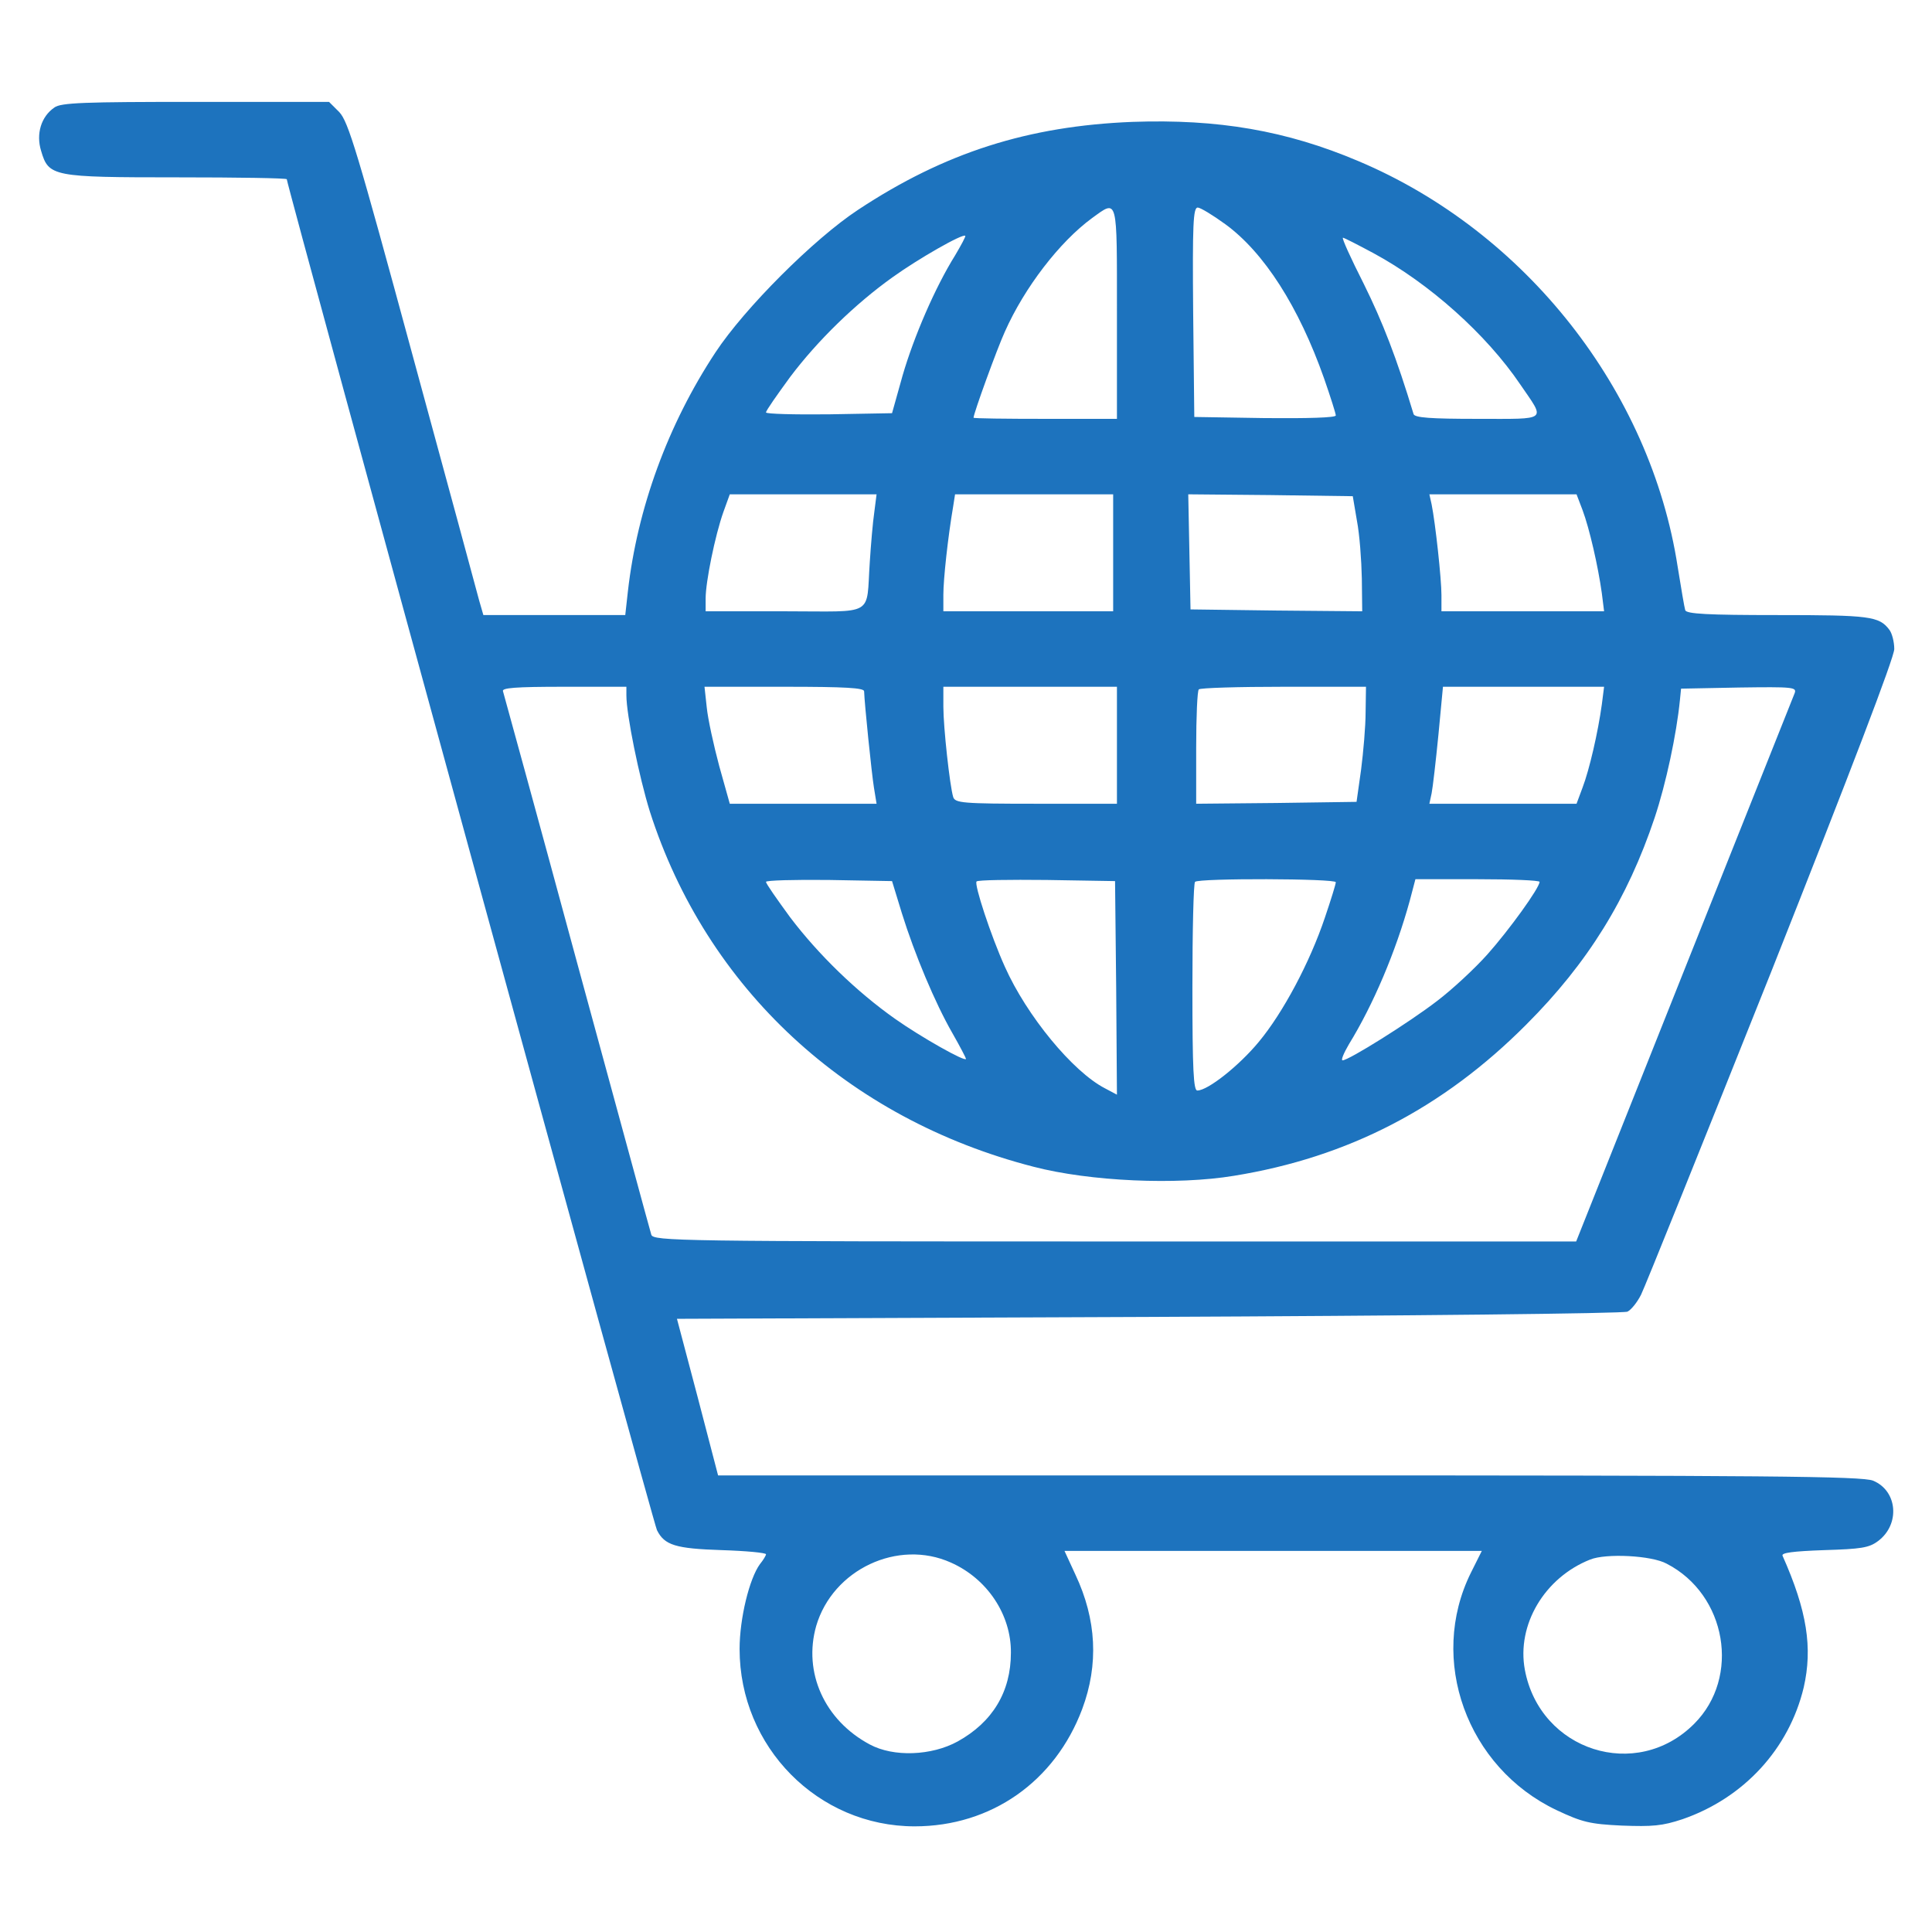 <?xml version="1.0" encoding="UTF-8" standalone="no"?>
<svg
   version="1.0"
   width="512pt"
   height="512pt"
   viewBox="0 0 512 512"
   preserveAspectRatio="xMidYMid meet"
   id="svg936"
   sodipodi:docname="online_ordering3.svg"
   inkscape:version="1.1.1 (3bf5ae0d25, 2021-09-20)"
   xmlns:inkscape="http://www.inkscape.org/namespaces/inkscape"
   xmlns:sodipodi="http://sodipodi.sourceforge.net/DTD/sodipodi-0.dtd"
   xmlns="http://www.w3.org/2000/svg"
   xmlns:svg="http://www.w3.org/2000/svg">
  <defs
     id="defs940" />
  <sodipodi:namedview
     id="namedview938"
     pagecolor="#ffffff"
     bordercolor="#666666"
     borderopacity="1.0"
     inkscape:pageshadow="2"
     inkscape:pageopacity="0.0"
     inkscape:pagecheckerboard="0"
     inkscape:document-units="pt"
     showgrid="false"
     inkscape:zoom="1.21875"
     inkscape:cx="341.74359"
     inkscape:cy="341.74359"
     inkscape:window-width="1920"
     inkscape:window-height="1017"
     inkscape:window-x="1912"
     inkscape:window-y="-3"
     inkscape:window-maximized="1"
     inkscape:current-layer="svg936" />
  <g
     transform="matrix(0.1,0,0,-0.1,0,512)"
     fill="#000000"
     stroke="none"
     id="g934"
     style="fill:#1d73be;fill-opacity:1">
    <path
       d="m 144,4835 c -35,-24 -49,-70 -35,-115 20,-68 30,-70 361,-70 159,0 290,-2 290,-5 0,-15 972,-3564 981,-3580 20,-40 49,-49 172,-53 64,-2 117,-7 117,-11 0,-3 -7,-15 -16,-26 -28,-38 -54,-144 -54,-225 0,-260 208,-470 464,-470 203,0 372,119 444,311 44,118 38,237 -18,356 l -29,63 h 553 553 l -29,-58 c -114,-230 -11,-516 227,-629 68,-32 88,-37 173,-41 81,-3 107,-1 161,17 162,56 282,186 321,349 24,105 9,203 -56,349 -4,8 27,12 110,15 98,3 119,6 143,24 59,44 52,133 -13,160 -28,12 -284,14 -1547,14 H 1903 l -54,207 -55,208 1250,5 c 688,3 1259,9 1269,14 10,5 26,25 36,45 10,20 165,405 345,856 212,535 326,833 326,855 0,19 -6,42 -13,51 -27,36 -52,39 -297,39 -184,0 -241,3 -244,13 -2,6 -11,59 -20,115 -72,467 -403,888 -846,1075 -191,81 -372,112 -599,104 -276,-11 -497,-81 -727,-233 -117,-77 -301,-261 -378,-378 -126,-191 -207,-413 -232,-633 l -7,-63 h -188 -188 l -11,38 c -5,20 -85,314 -177,652 -146,538 -170,618 -194,643 l -27,27 H 518 c -294,0 -357,-2 -374,-15 z m 2816,-545 v -280 h -190 c -104,0 -190,1 -190,3 0,11 62,182 83,228 52,117 145,238 231,301 69,50 66,59 66,-252 z m 287,236 c 103,-75 195,-219 262,-409 17,-49 31,-93 31,-98 0,-6 -75,-8 -187,-7 l -188,3 -3,278 c -2,232 0,277 12,277 7,0 40,-20 73,-44 z m -716,-83 c -53,-85 -109,-215 -139,-318 l -28,-100 -167,-3 c -92,-1 -167,1 -167,5 0,5 29,46 64,94 73,97 173,194 271,264 68,49 187,117 193,110 2,-1 -11,-25 -27,-52 z m 1109,6 c 148,-80 299,-215 389,-348 67,-98 76,-91 -113,-91 -125,0 -168,3 -170,13 -45,149 -82,244 -132,345 -34,67 -59,122 -55,122 3,0 40,-19 81,-41 z M 2317,3763 c -4,-27 -9,-86 -12,-133 -10,-146 17,-130 -225,-130 h -210 v 34 c 0,44 25,167 47,229 l 17,47 h 194 195 z m 633,-108 v -155 h -225 -225 v 44 c 0,41 12,152 26,234 l 5,32 h 209 210 z m 646,85 c 7,-36 12,-104 13,-153 l 1,-87 -227,2 -228,3 -3,153 -3,152 218,-2 218,-3 z m 598,28 c 18,-48 41,-148 51,-220 l 6,-48 h -215 -216 v 43 c 0,43 -16,190 -26,240 l -6,27 h 195 195 z M 1660,3277 c 0,-51 34,-217 62,-307 150,-469 523,-815 1017,-942 150,-39 380,-49 531,-24 303,49 555,180 775,401 163,163 268,333 340,548 30,90 58,221 67,312 l 3,30 154,3 c 143,2 153,1 147,-15 -4,-10 -136,-341 -293,-735 L 4177,1830 H 2954 c -1156,0 -1223,1 -1228,18 -3,9 -91,334 -197,722 -105,388 -194,711 -196,718 -4,9 32,12 161,12 h 166 z m 630,11 c 1,-33 20,-218 26,-255 l 7,-43 h -195 -194 l -28,100 c -15,56 -30,125 -33,155 l -6,55 h 212 c 162,0 211,-3 211,-12 z m 670,-143 v -155 h -214 c -196,0 -215,2 -220,18 -9,30 -26,185 -26,239 v 53 h 230 230 z m 659,88 c 0,-38 -6,-106 -12,-153 l -12,-85 -212,-3 -213,-2 v 148 c 0,82 3,152 7,155 3,4 105,7 225,7 h 218 z m 626,20 c -10,-73 -33,-173 -51,-220 l -16,-43 h -195 -195 l 6,28 c 3,15 11,84 18,155 l 12,127 h 214 213 z M 2390,2700 c 34,-109 88,-238 134,-318 20,-35 36,-66 36,-68 0,-10 -120,58 -188,106 -102,72 -203,170 -278,269 -35,48 -64,89 -64,94 0,4 75,6 167,5 l 167,-3 z m 568,-198 2,-283 -32,17 c -85,44 -207,192 -265,322 -37,82 -82,219 -75,226 3,4 87,5 186,4 l 181,-3 z m 582,280 c 0,-5 -13,-47 -29,-94 -40,-119 -111,-252 -175,-329 -52,-63 -135,-129 -163,-129 -10,0 -13,53 -13,273 0,151 3,277 7,280 9,10 373,9 373,-1 z m 540,1 c 0,-16 -81,-128 -138,-192 -33,-37 -93,-93 -134,-124 -74,-57 -234,-157 -250,-157 -5,0 3,19 17,43 64,104 124,245 161,380 l 15,57 h 165 c 90,0 164,-3 164,-7 z M 2520,979 c 97,-43 160,-139 159,-239 0,-104 -49,-184 -141,-235 -69,-38 -170,-42 -233,-8 -120,64 -177,191 -142,314 44,150 217,231 357,168 z m 1897,-3 c 159,-82 196,-301 73,-424 -153,-154 -409,-72 -449,143 -22,119 52,244 173,292 42,17 163,11 203,-11 z"
       id="path932"
       style="fill:#1d73be;fill-opacity:1" />
  </g>
</svg>
